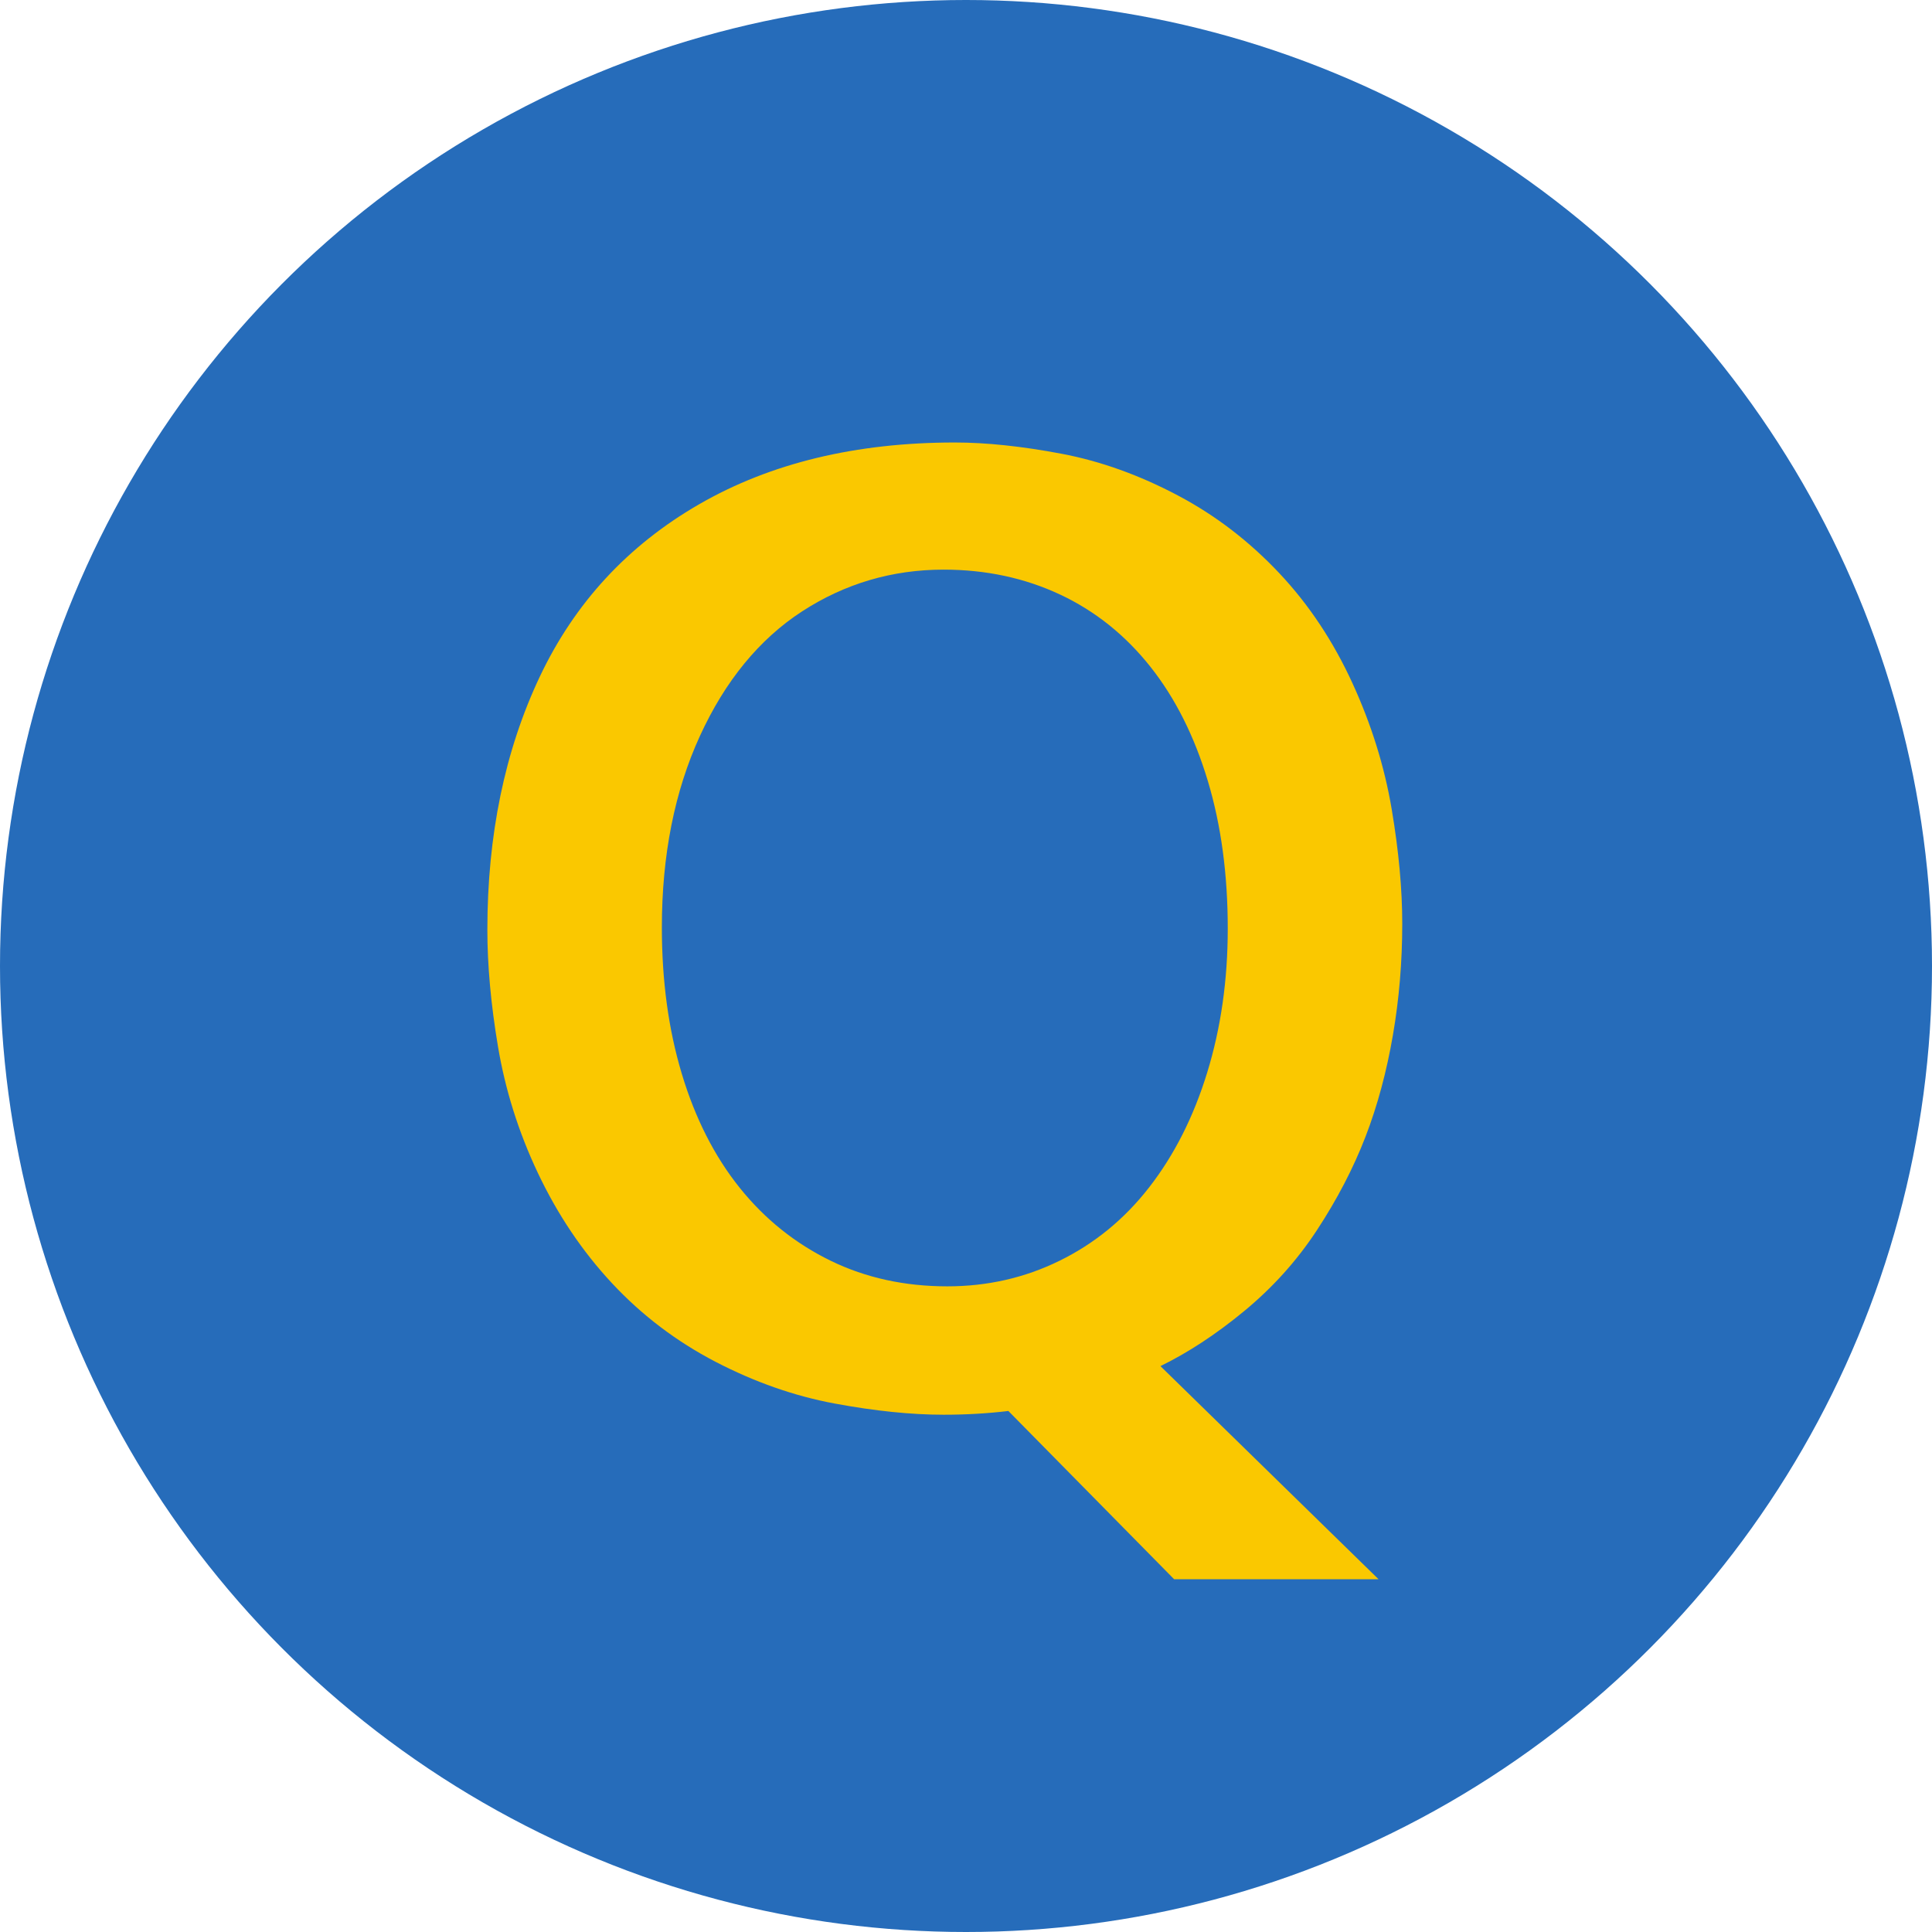 <svg viewBox="0 0 62 62" xmlns="http://www.w3.org/2000/svg"><circle cx="31" cy="31" fill="#266cba" r="31"/><path d="m45 29.64c0 1.23-.1 2.42-.3 3.58s-.49 2.25-.88 3.26-.91 2.01-1.56 3-1.43 1.85-2.34 2.6-1.8 1.33-2.68 1.76l7 6.84h-6.56l-5.32-5.4c-.67.08-1.36.12-2.08.12-1.04 0-2.21-.12-3.5-.36s-2.57-.69-3.82-1.34-2.36-1.49-3.32-2.52-1.75-2.21-2.38-3.54-1.05-2.69-1.28-4.06-.34-2.62-.34-3.74c0-3.04.56-5.75 1.68-8.12s2.83-4.22 5.12-5.54 5.03-1.98 8.2-1.98c1.01 0 2.15.12 3.42.36s2.51.69 3.74 1.34 2.31 1.49 3.26 2.5 1.73 2.19 2.34 3.52 1.03 2.68 1.26 4.04.34 2.59.34 3.68zm-5.6.16c0-1.73-.21-3.31-.64-4.74s-1.04-2.65-1.84-3.66-1.77-1.79-2.9-2.32-2.38-.8-3.74-.8c-1.65 0-3.17.45-4.54 1.34s-2.47 2.23-3.28 4-1.22 3.82-1.22 6.14c0 1.71.21 3.27.64 4.7s1.05 2.65 1.86 3.66 1.79 1.79 2.92 2.34 2.38.82 3.74.82c1.28 0 2.48-.27 3.6-.82s2.08-1.33 2.88-2.36 1.42-2.25 1.86-3.68.66-2.97.66-4.62z" fill="#fac800"/></svg>